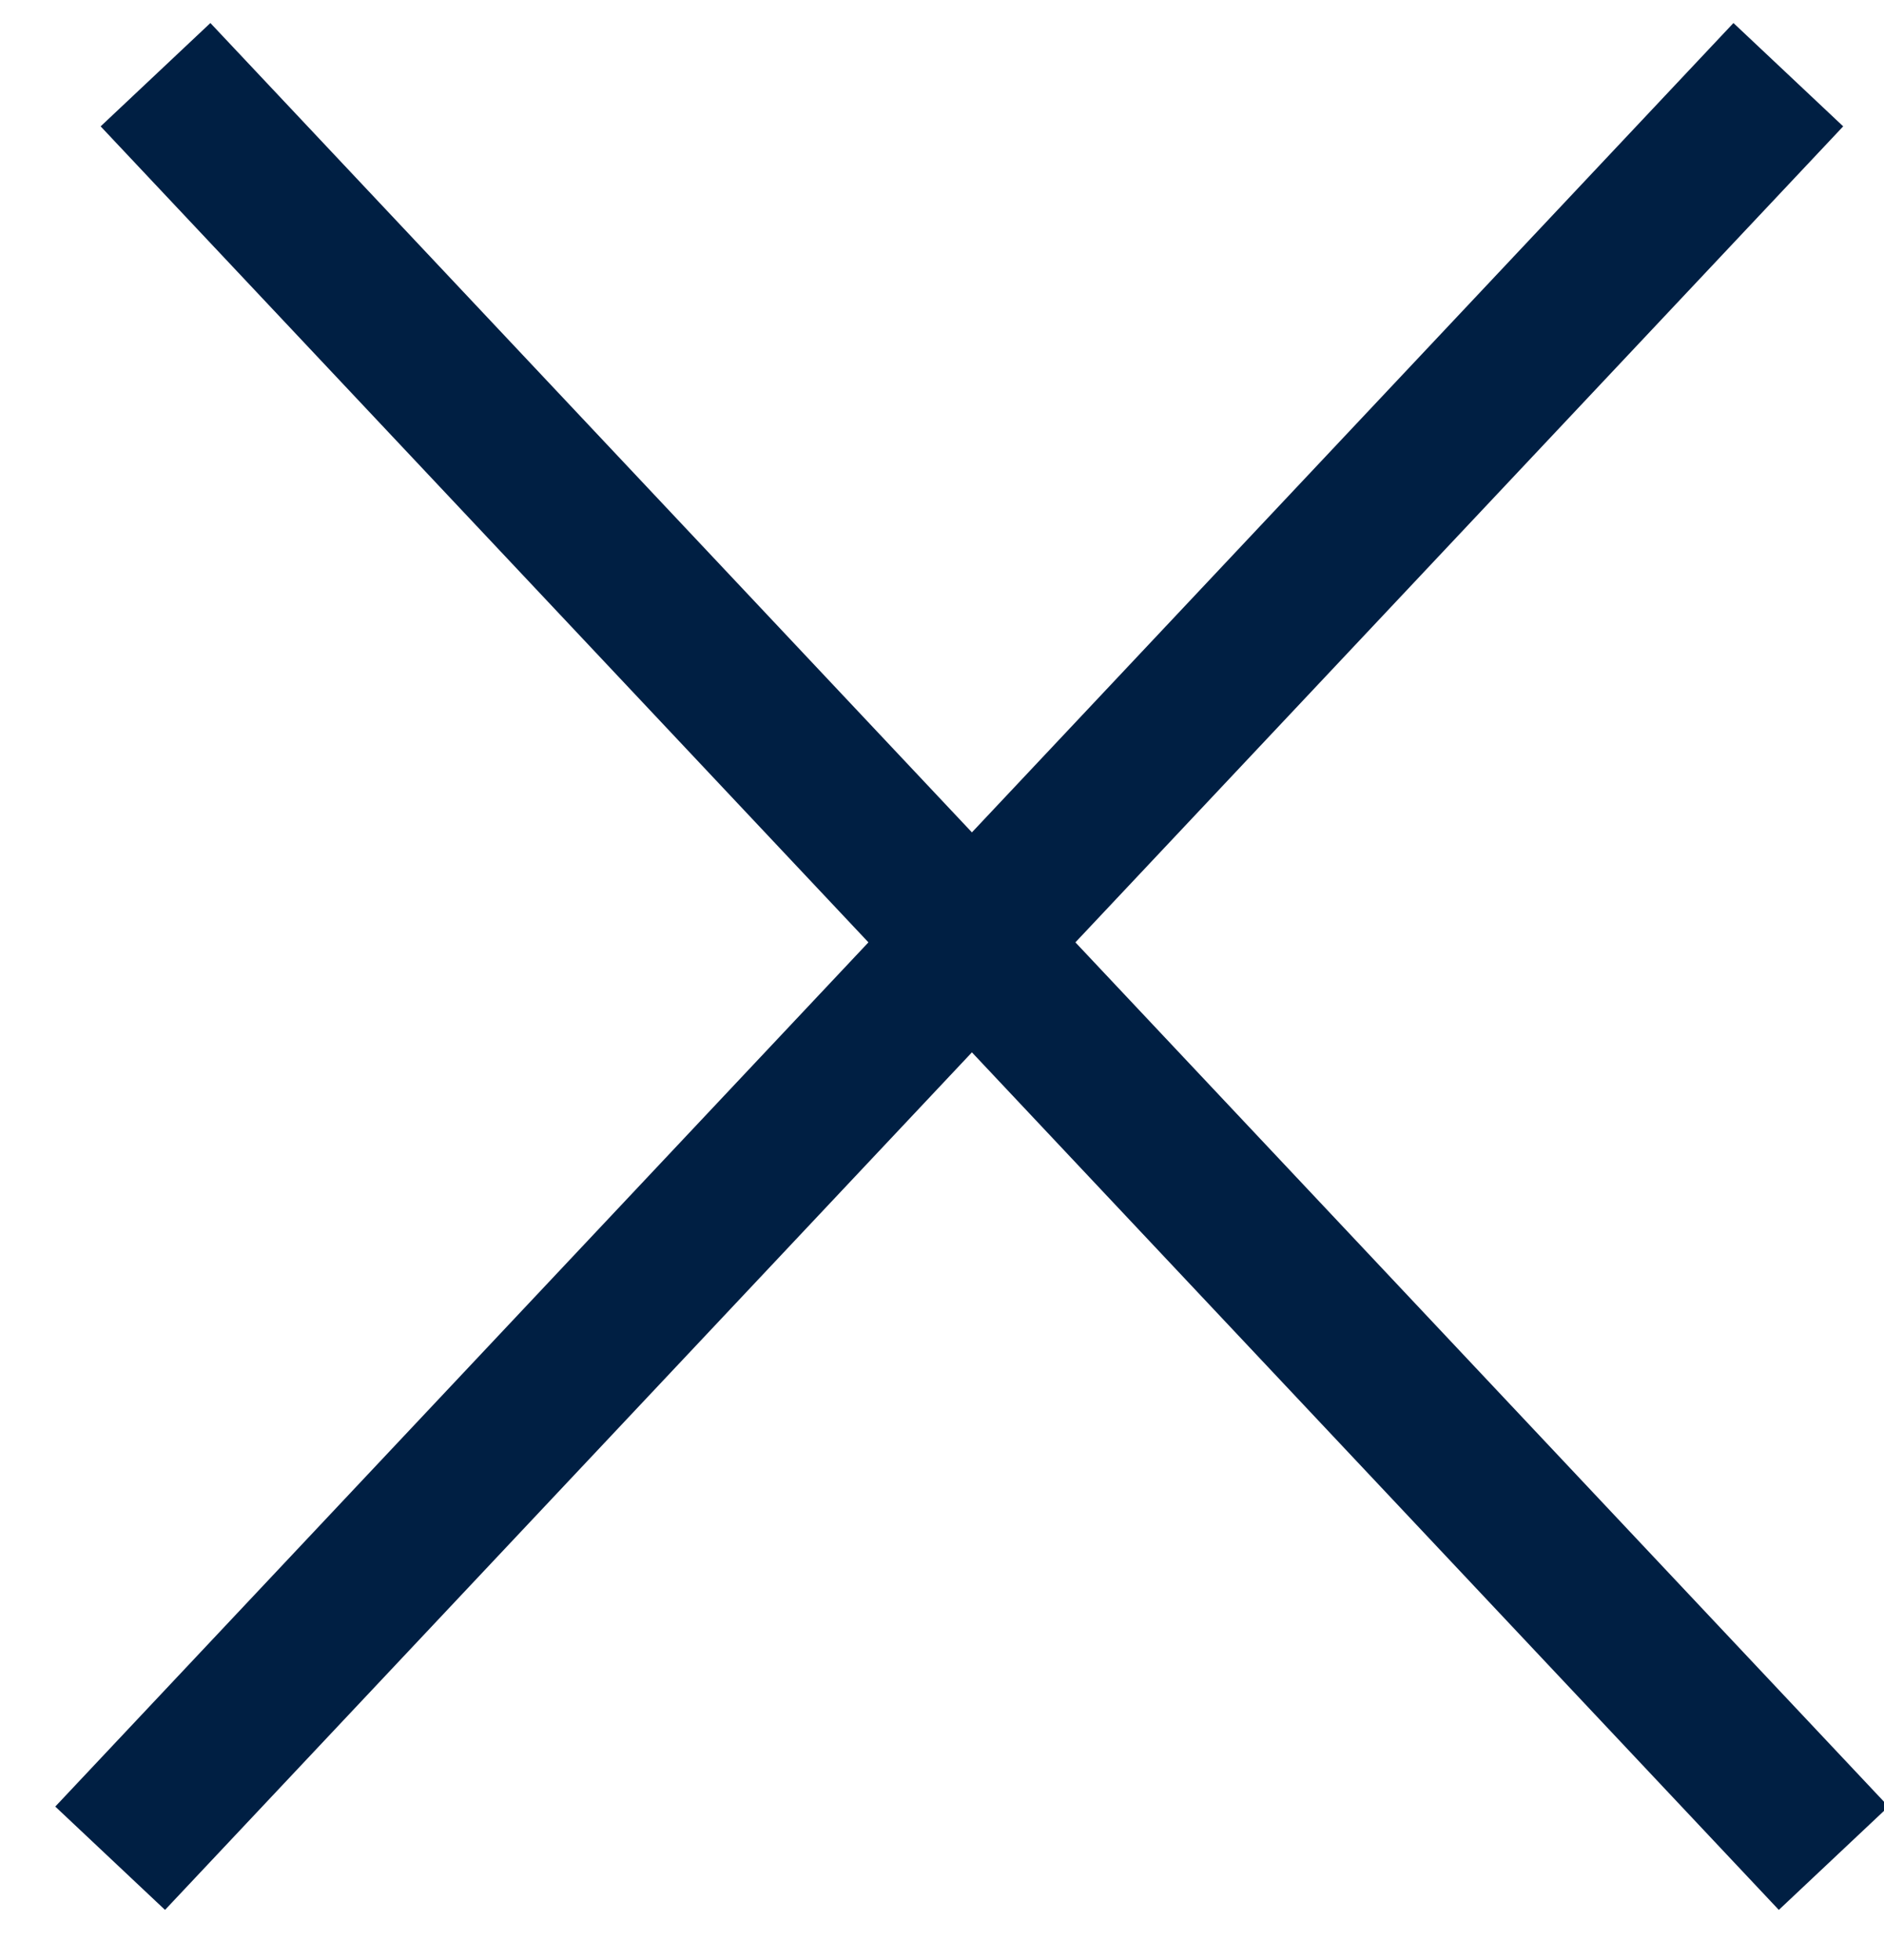 <?xml version="1.0" encoding="UTF-8"?>
<svg width="25px" height="26px" viewBox="0 0 25 26" version="1.1" xmlns="http://www.w3.org/2000/svg" xmlns:xlink="http://www.w3.org/1999/xlink">
    <!-- Generator: Sketch 52.3 (67297) - http://www.bohemiancoding.com/sketch -->
    <title>Group</title>
    <desc>Created with Sketch.</desc>
    <g id="Page-1" stroke="none" stroke-width="1" fill="none" fill-rule="evenodd" stroke-linecap="square">
        <g id="Header_01-Copy" transform="translate(-1392, -73)" fill-rule="nonzero" stroke="#001F43" stroke-width="2">
            <g id="Group" transform="translate(1394, 74)">
                <path d="M0.749,0.719 L21.647,22.922" id="Line-10"></path>
                <path d="M0.749,0.719 L21.647,22.922" id="Line-10" transform="translate(10.897, 11.5) scale(-1, 1) translate(-10.897, -11.5) "></path>
            </g>
        </g>
    </g>
</svg>